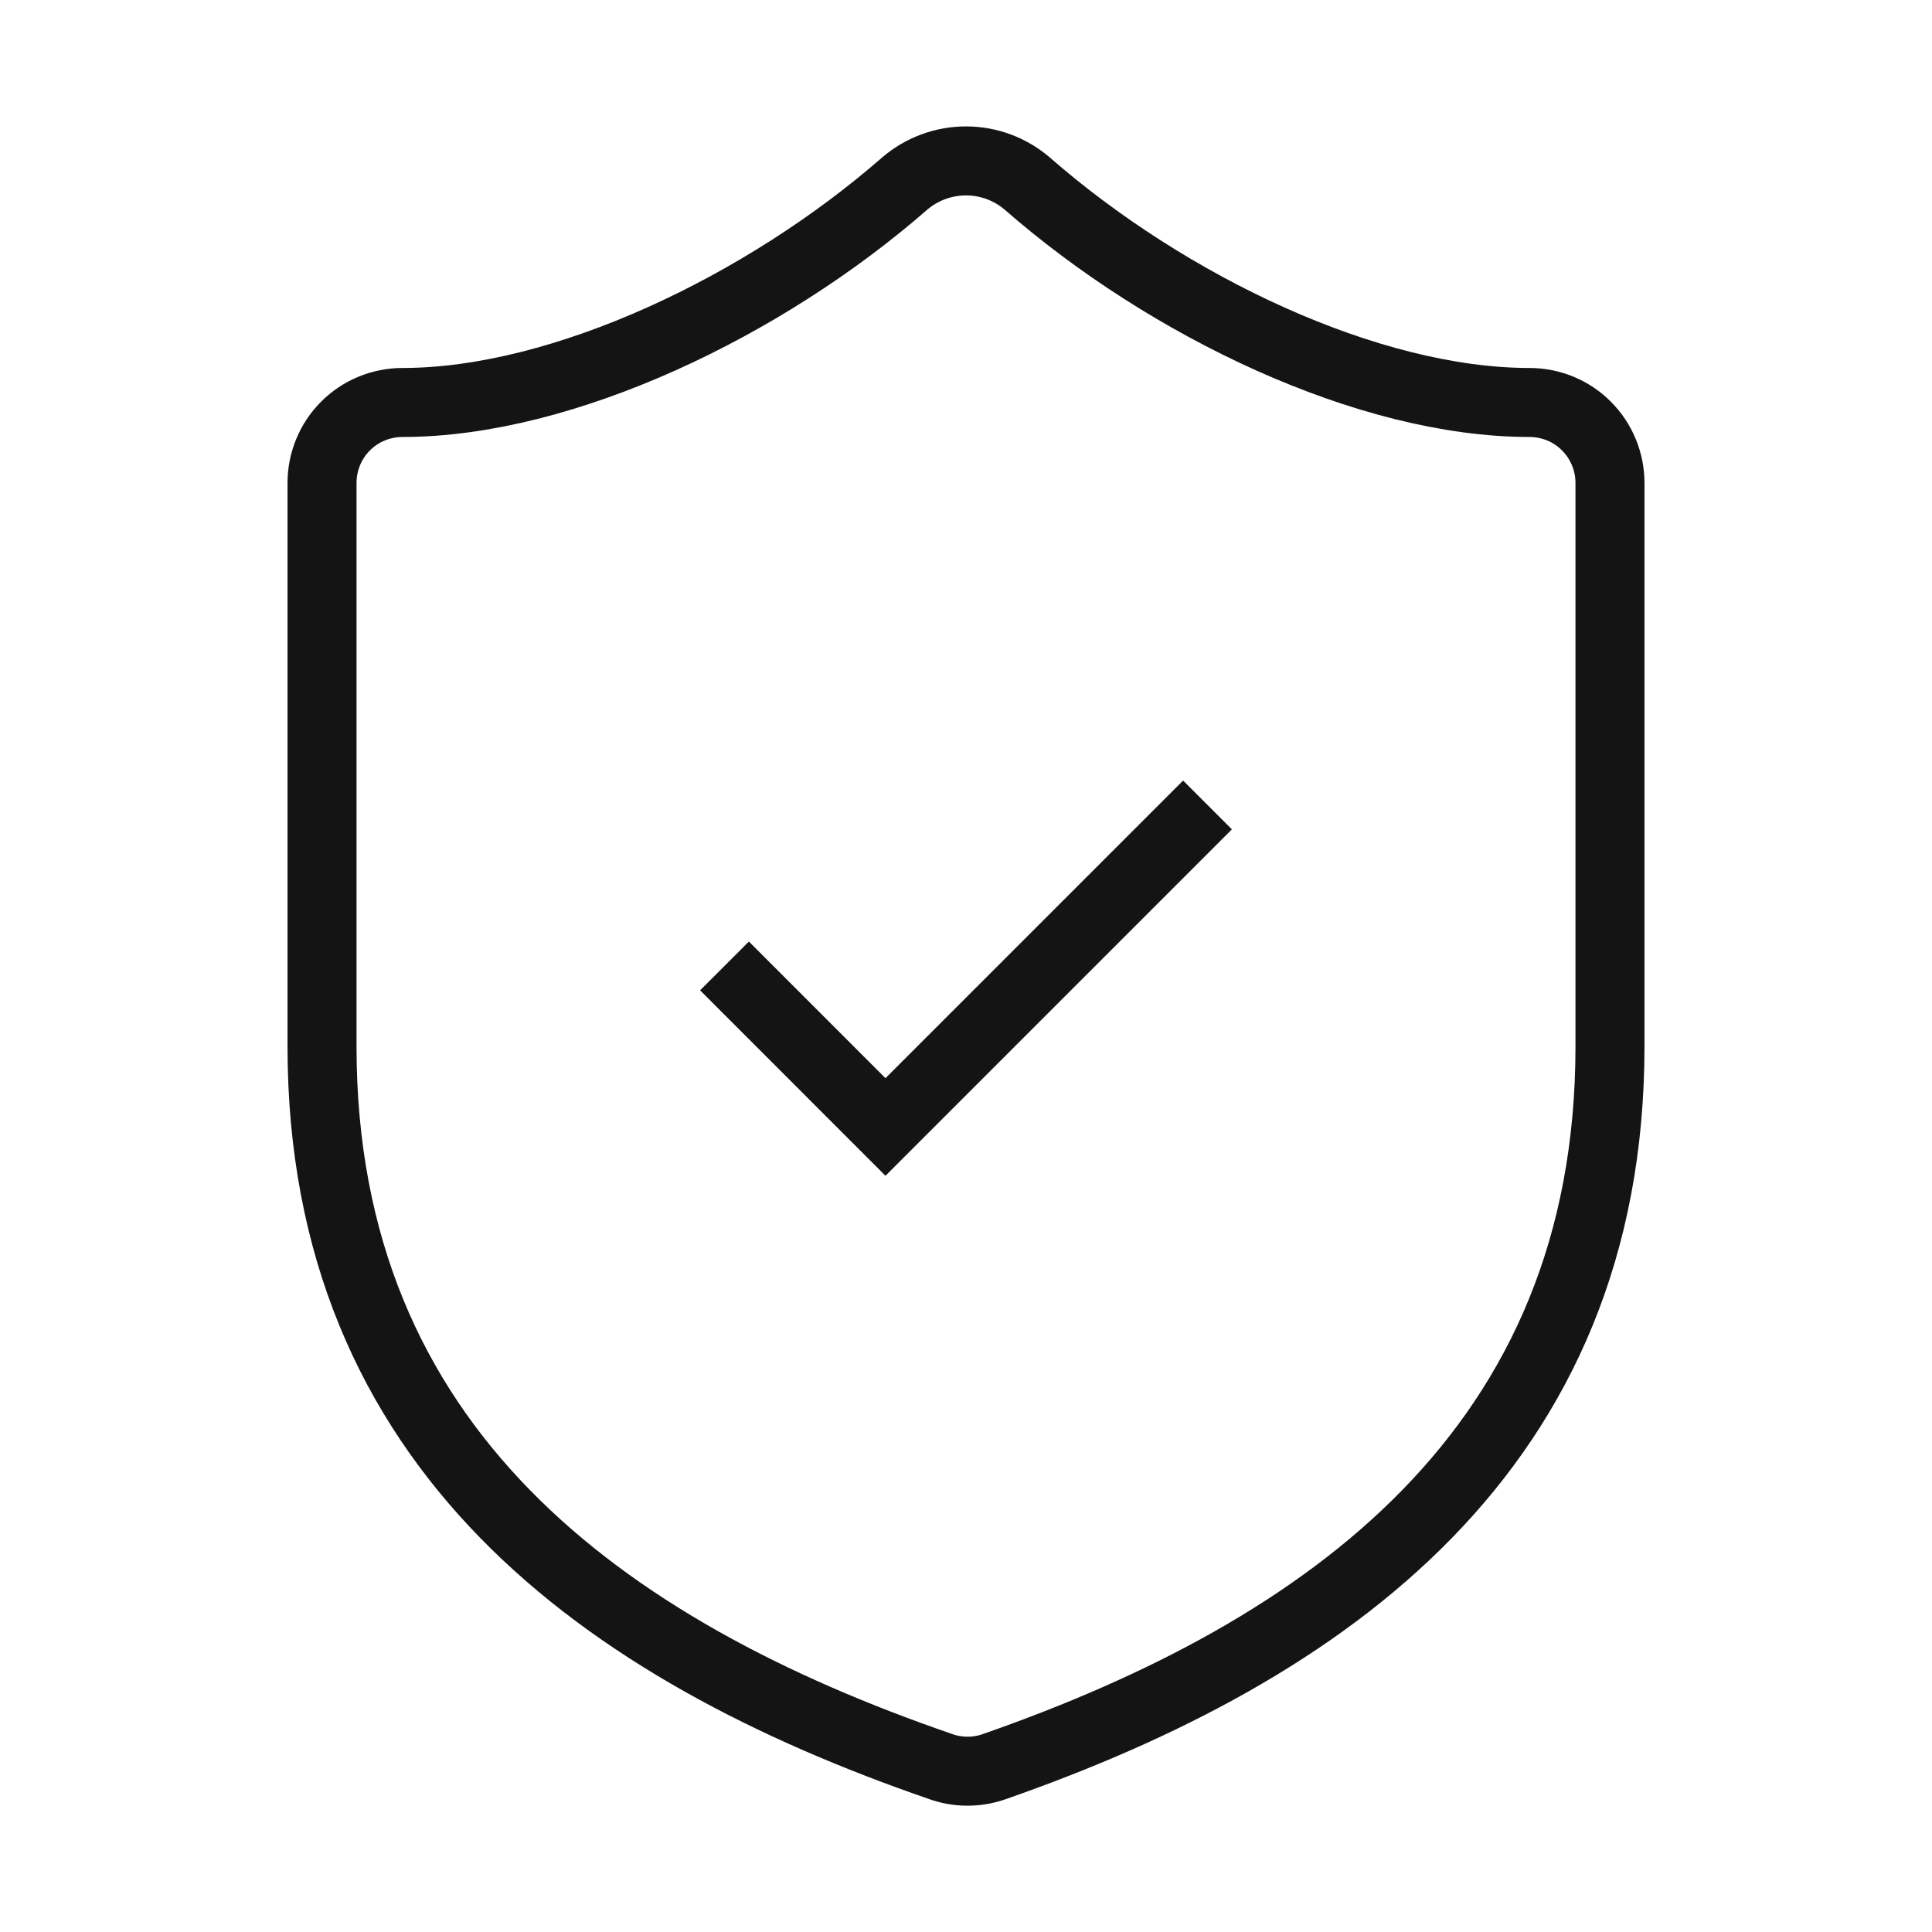 <svg width="28" height="28" viewBox="0 0 28 28" fill="none" xmlns="http://www.w3.org/2000/svg">
<path d="M23.333 15.166C23.333 20.999 19.25 23.916 14.396 25.608C14.142 25.694 13.866 25.69 13.615 25.596C8.75 23.916 4.667 20.999 4.667 15.166V6.999C4.667 6.69 4.789 6.393 5.008 6.174C5.227 5.955 5.524 5.833 5.833 5.833C8.166 5.833 11.083 4.433 13.113 2.659C13.36 2.448 13.675 2.332 14 2.332C14.325 2.332 14.639 2.448 14.886 2.659C16.928 4.444 19.833 5.833 22.166 5.833C22.476 5.833 22.773 5.955 22.991 6.174C23.21 6.393 23.333 6.69 23.333 6.999V15.166Z" stroke="#141414" strokeWidth="1.5" strokeLinecap="round" strokeLinejoin="round"/>
<path d="M10.5 13.999L12.833 16.333L17.5 11.666" stroke="#141414" strokeWidth="1.5" strokeLinecap="round" strokeLinejoin="round"/>
</svg>
